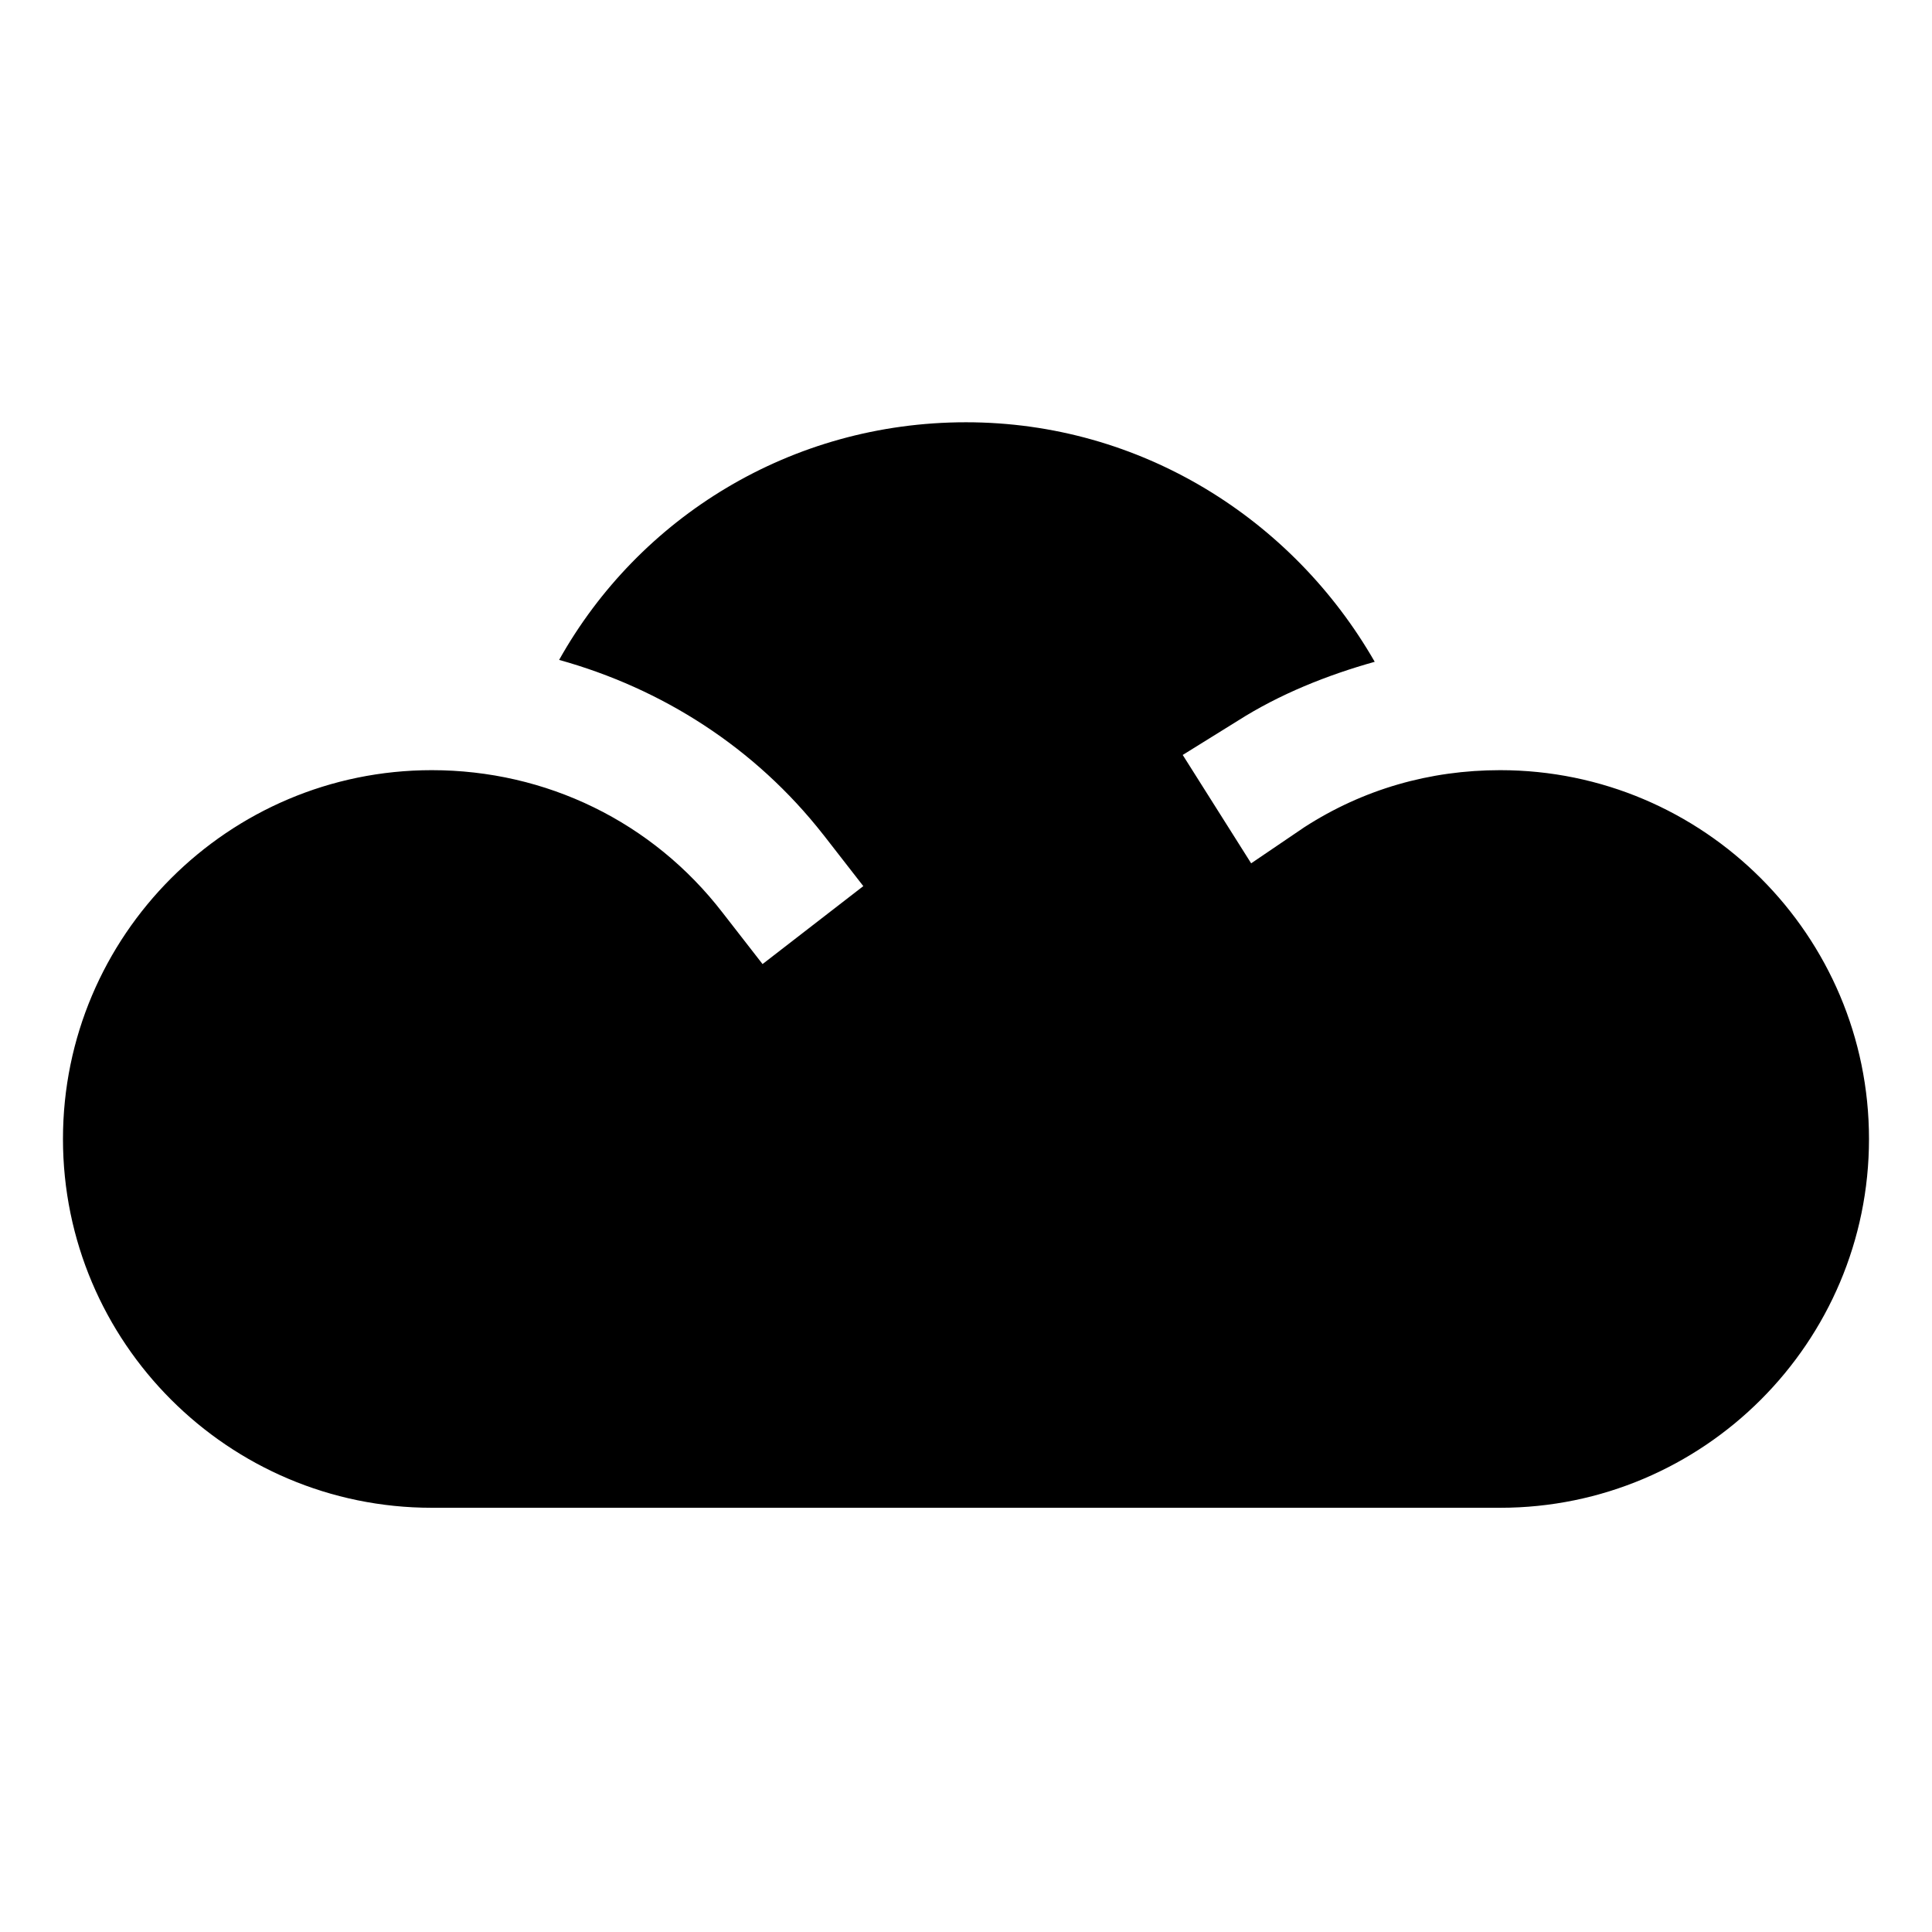 <?xml version="1.0" encoding="UTF-8"?>
<!-- The Best Svg Icon site in the world: iconSvg.co, Visit us! https://iconsvg.co -->
<svg fill="#000000" width="800px" height="800px" version="1.1" viewBox="144 144 512 512" xmlns="http://www.w3.org/2000/svg">
 <path d="m362.21 365.23 10.578 13.602-26.703 20.656-10.578-13.602c-18.641-24.184-46.855-37.785-77.082-37.785-53.906 0-97.738 43.832-97.738 97.738s43.832 97.738 97.738 97.738h283.14c53.906 0 97.738-43.832 97.738-97.738s-43.832-97.738-97.738-97.738c-18.641 0-36.273 5.039-51.891 15.113l-14.105 9.574-18.137-28.719 14.609-9.07c11.082-7.055 23.68-12.09 36.273-15.617-21.664-37.785-61.969-63.477-108.32-63.477-46.352 0-86.656 25.191-107.82 62.977 27.207 7.555 51.891 23.172 70.027 46.348z"/>
</svg>